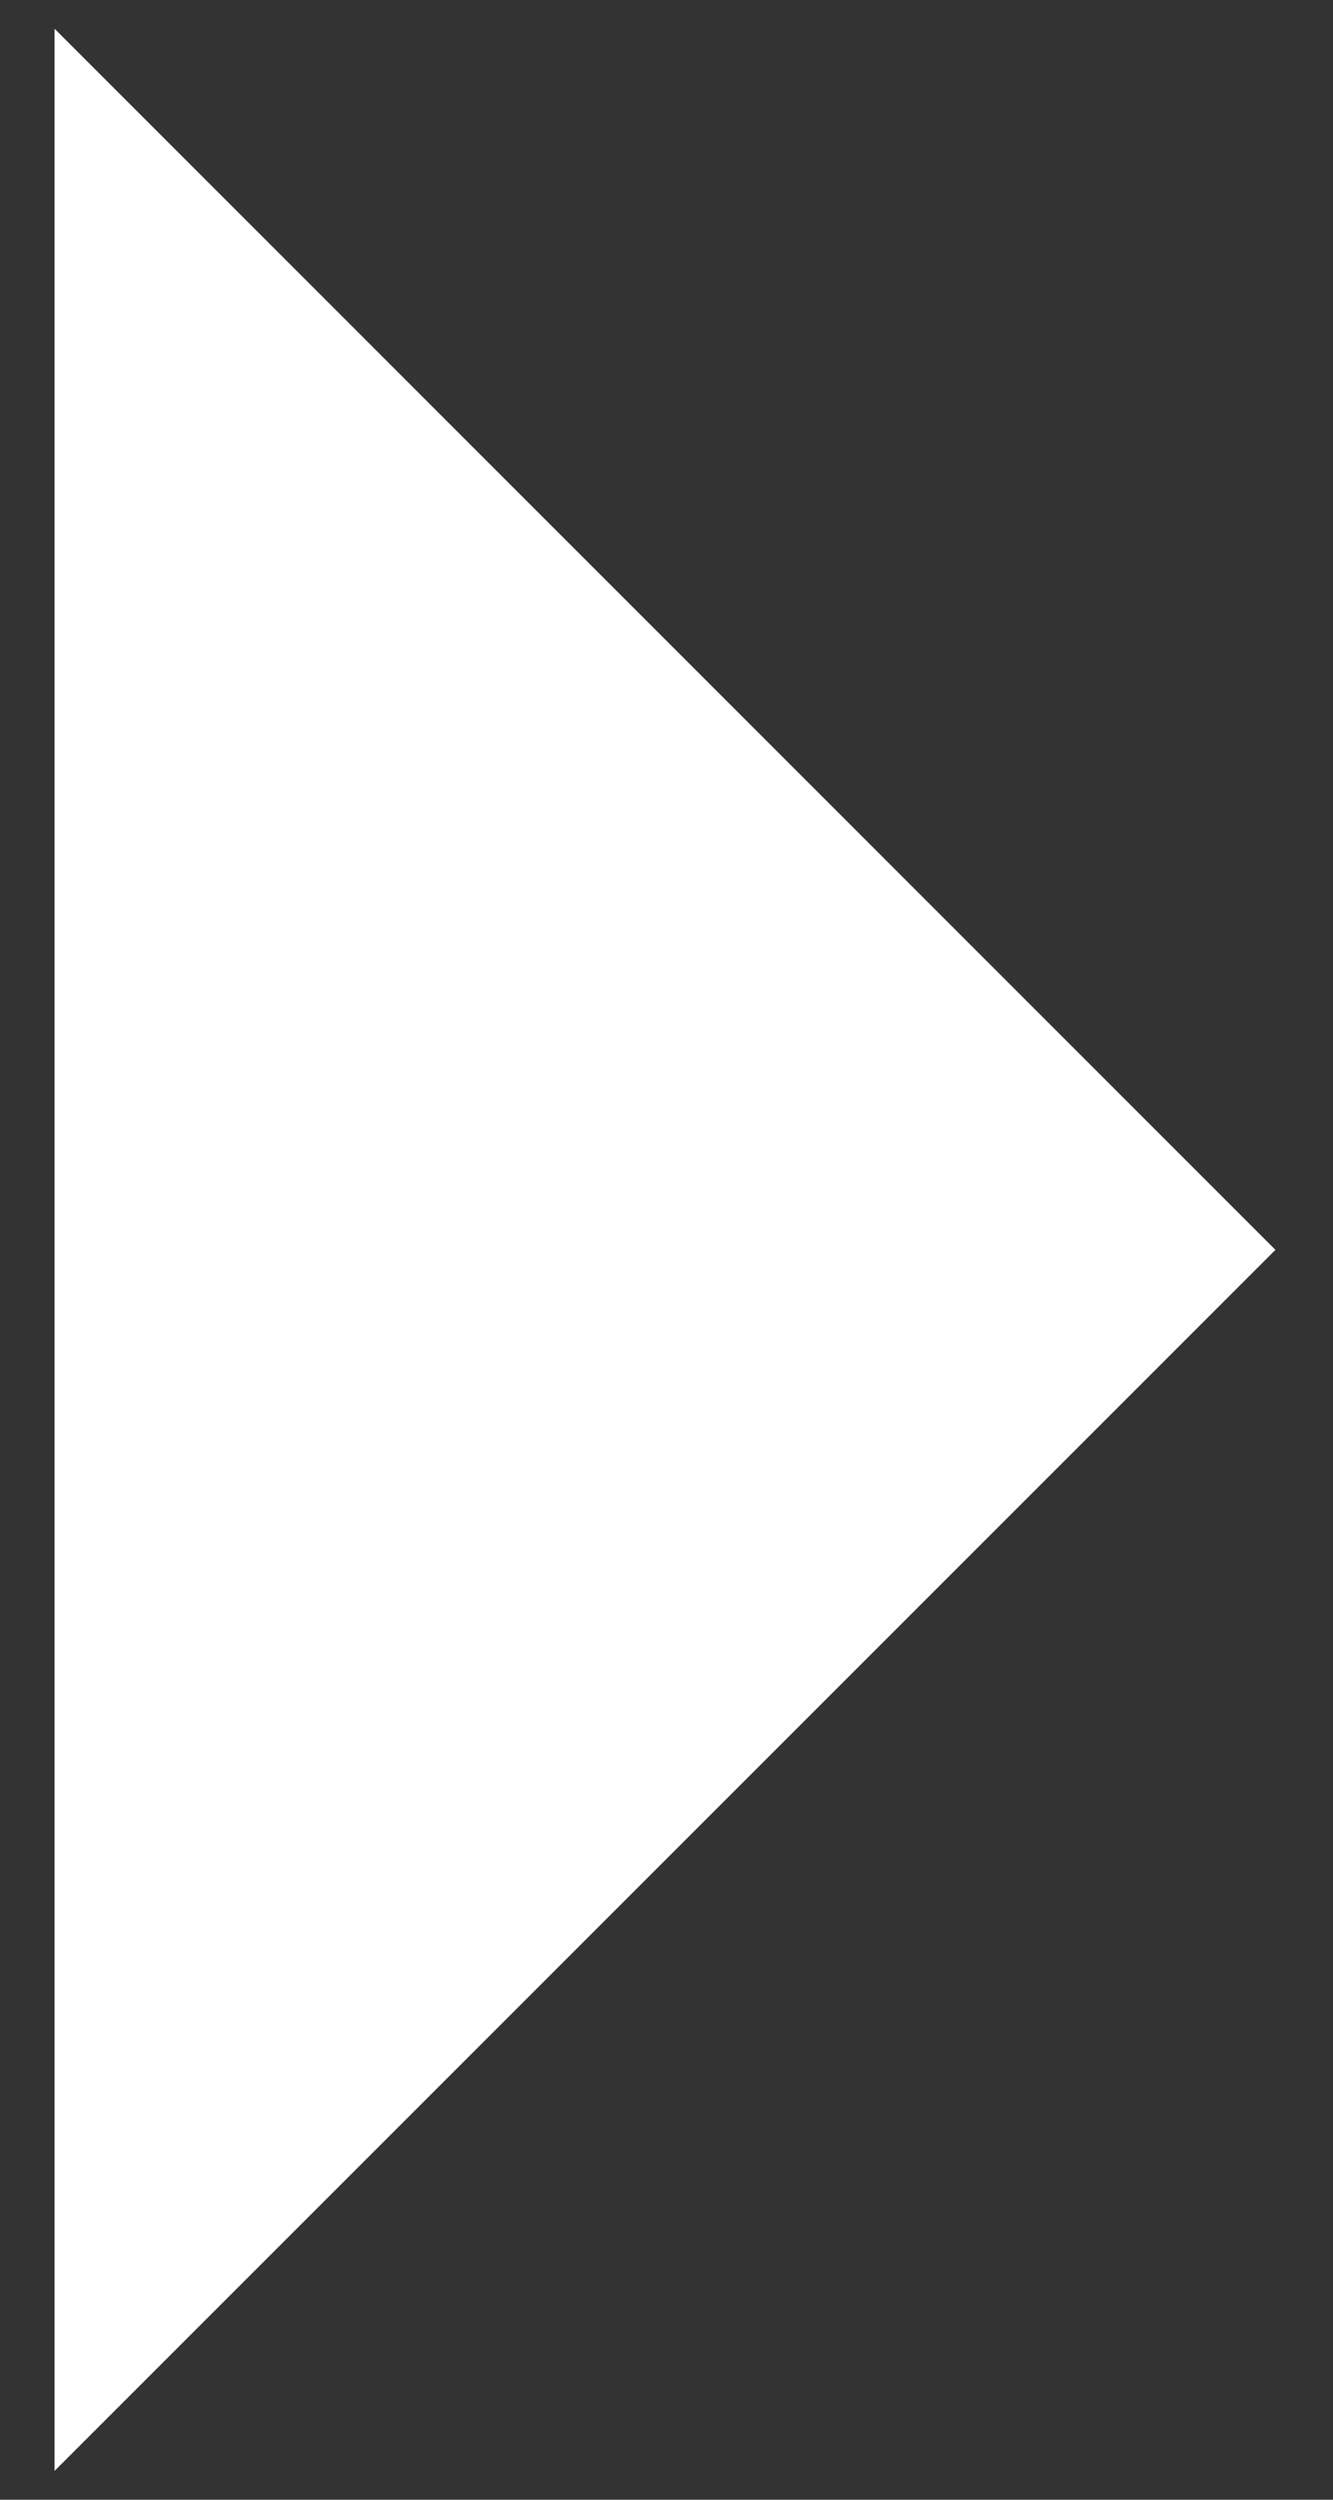 <svg width="16" height="30" viewBox="0 0 16 30" fill="none" xmlns="http://www.w3.org/2000/svg">
<rect x="0" y="0" width="16" height="30" fill="#333333" stroke="none"/>
<path d="M0.655 29.654L15.309 15L0.655 0.345V29.654Z" fill="white"/>
</svg>
